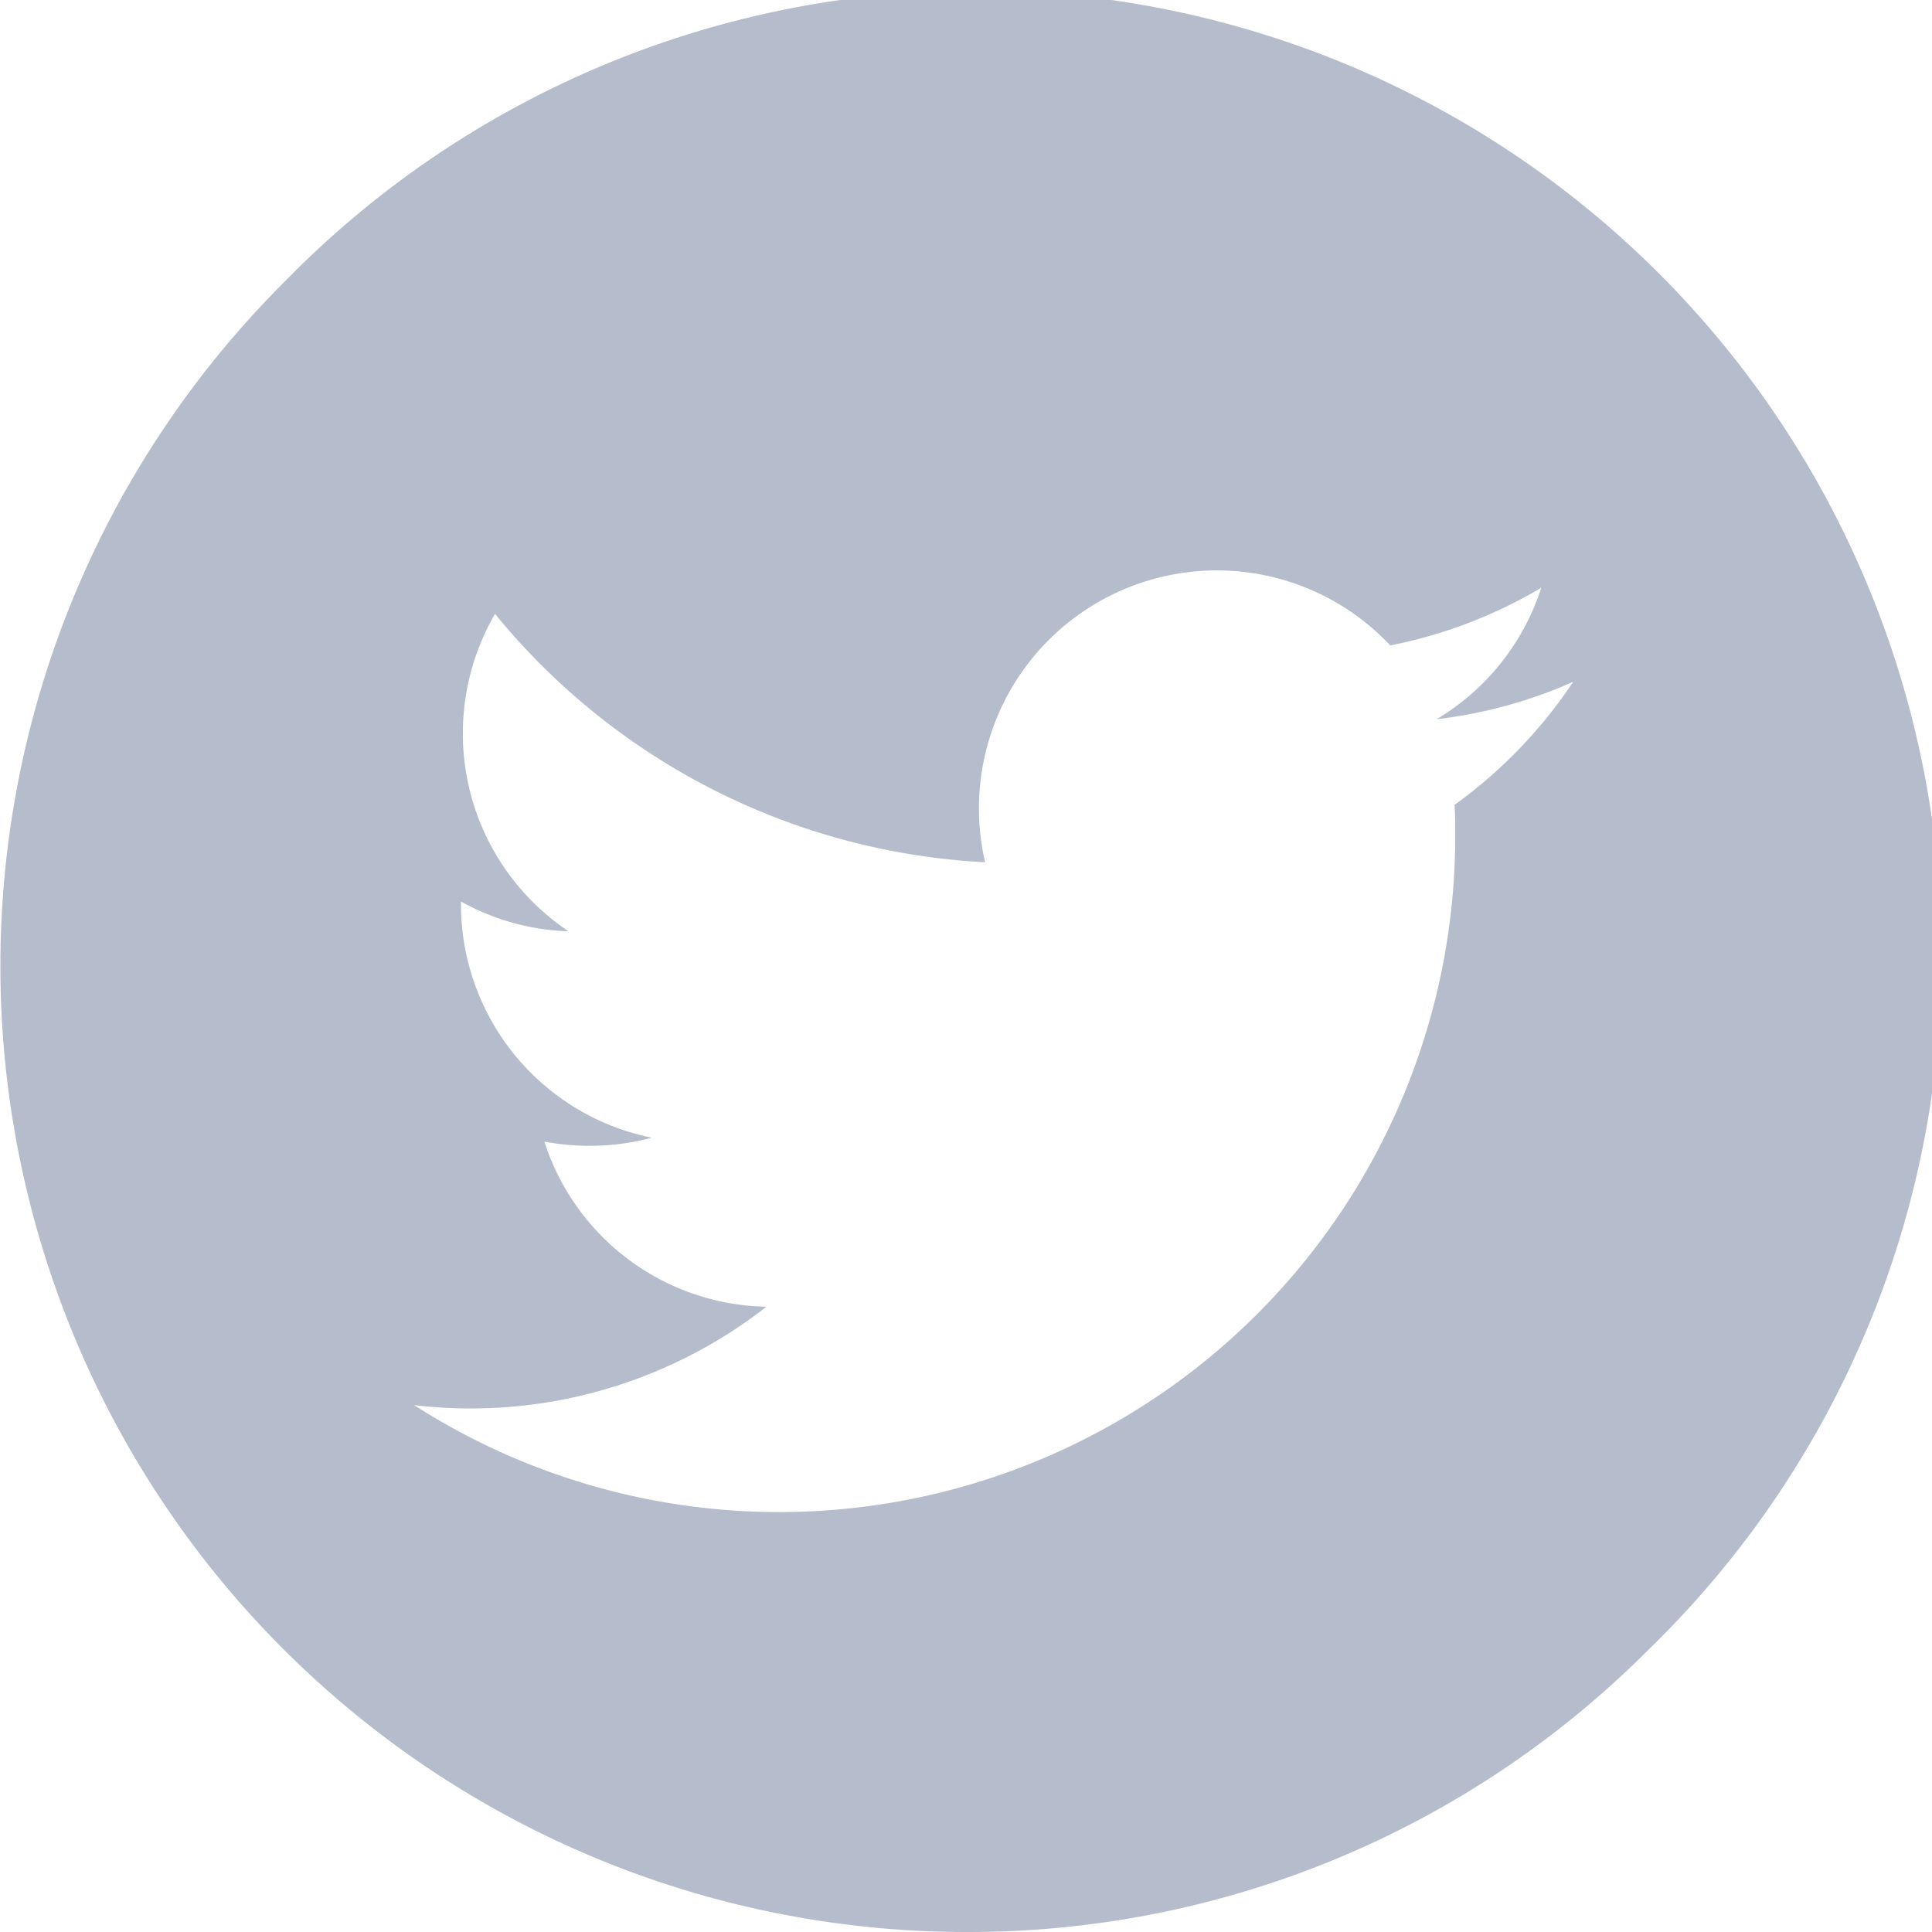 <svg xmlns="http://www.w3.org/2000/svg" width="23.881" height="23.881" viewBox="0 0 23.881 23.881">
    <path id="prefix__Subtraction_15" d="M11.941 23.881A11.94 11.94 0 0 1 3.5 3.5a11.94 11.94 0 1 1 16.884 16.884 11.862 11.862 0 0 1-8.443 3.497zm-6.818-6.51a8.358 8.358 0 0 0 12.865-7.042c0-.131 0-.259-.009-.38a5.912 5.912 0 0 0 1.467-1.521 5.841 5.841 0 0 1-1.688.462 2.942 2.942 0 0 0 1.293-1.625 5.891 5.891 0 0 1-1.866.713 2.941 2.941 0 0 0-5.008 2.68 8.373 8.373 0 0 1-6.058-3.07 2.943 2.943 0 0 0 .909 3.924 2.936 2.936 0 0 1-1.33-.368v.038a2.945 2.945 0 0 0 2.358 2.881 2.917 2.917 0 0 1-.774.1 2.956 2.956 0 0 1-.553-.052 2.938 2.938 0 0 0 2.745 2.041 5.939 5.939 0 0 1-4.35 1.217z" data-name="Subtraction 15" style="fill:#071e54;opacity:.3"/>
</svg>
